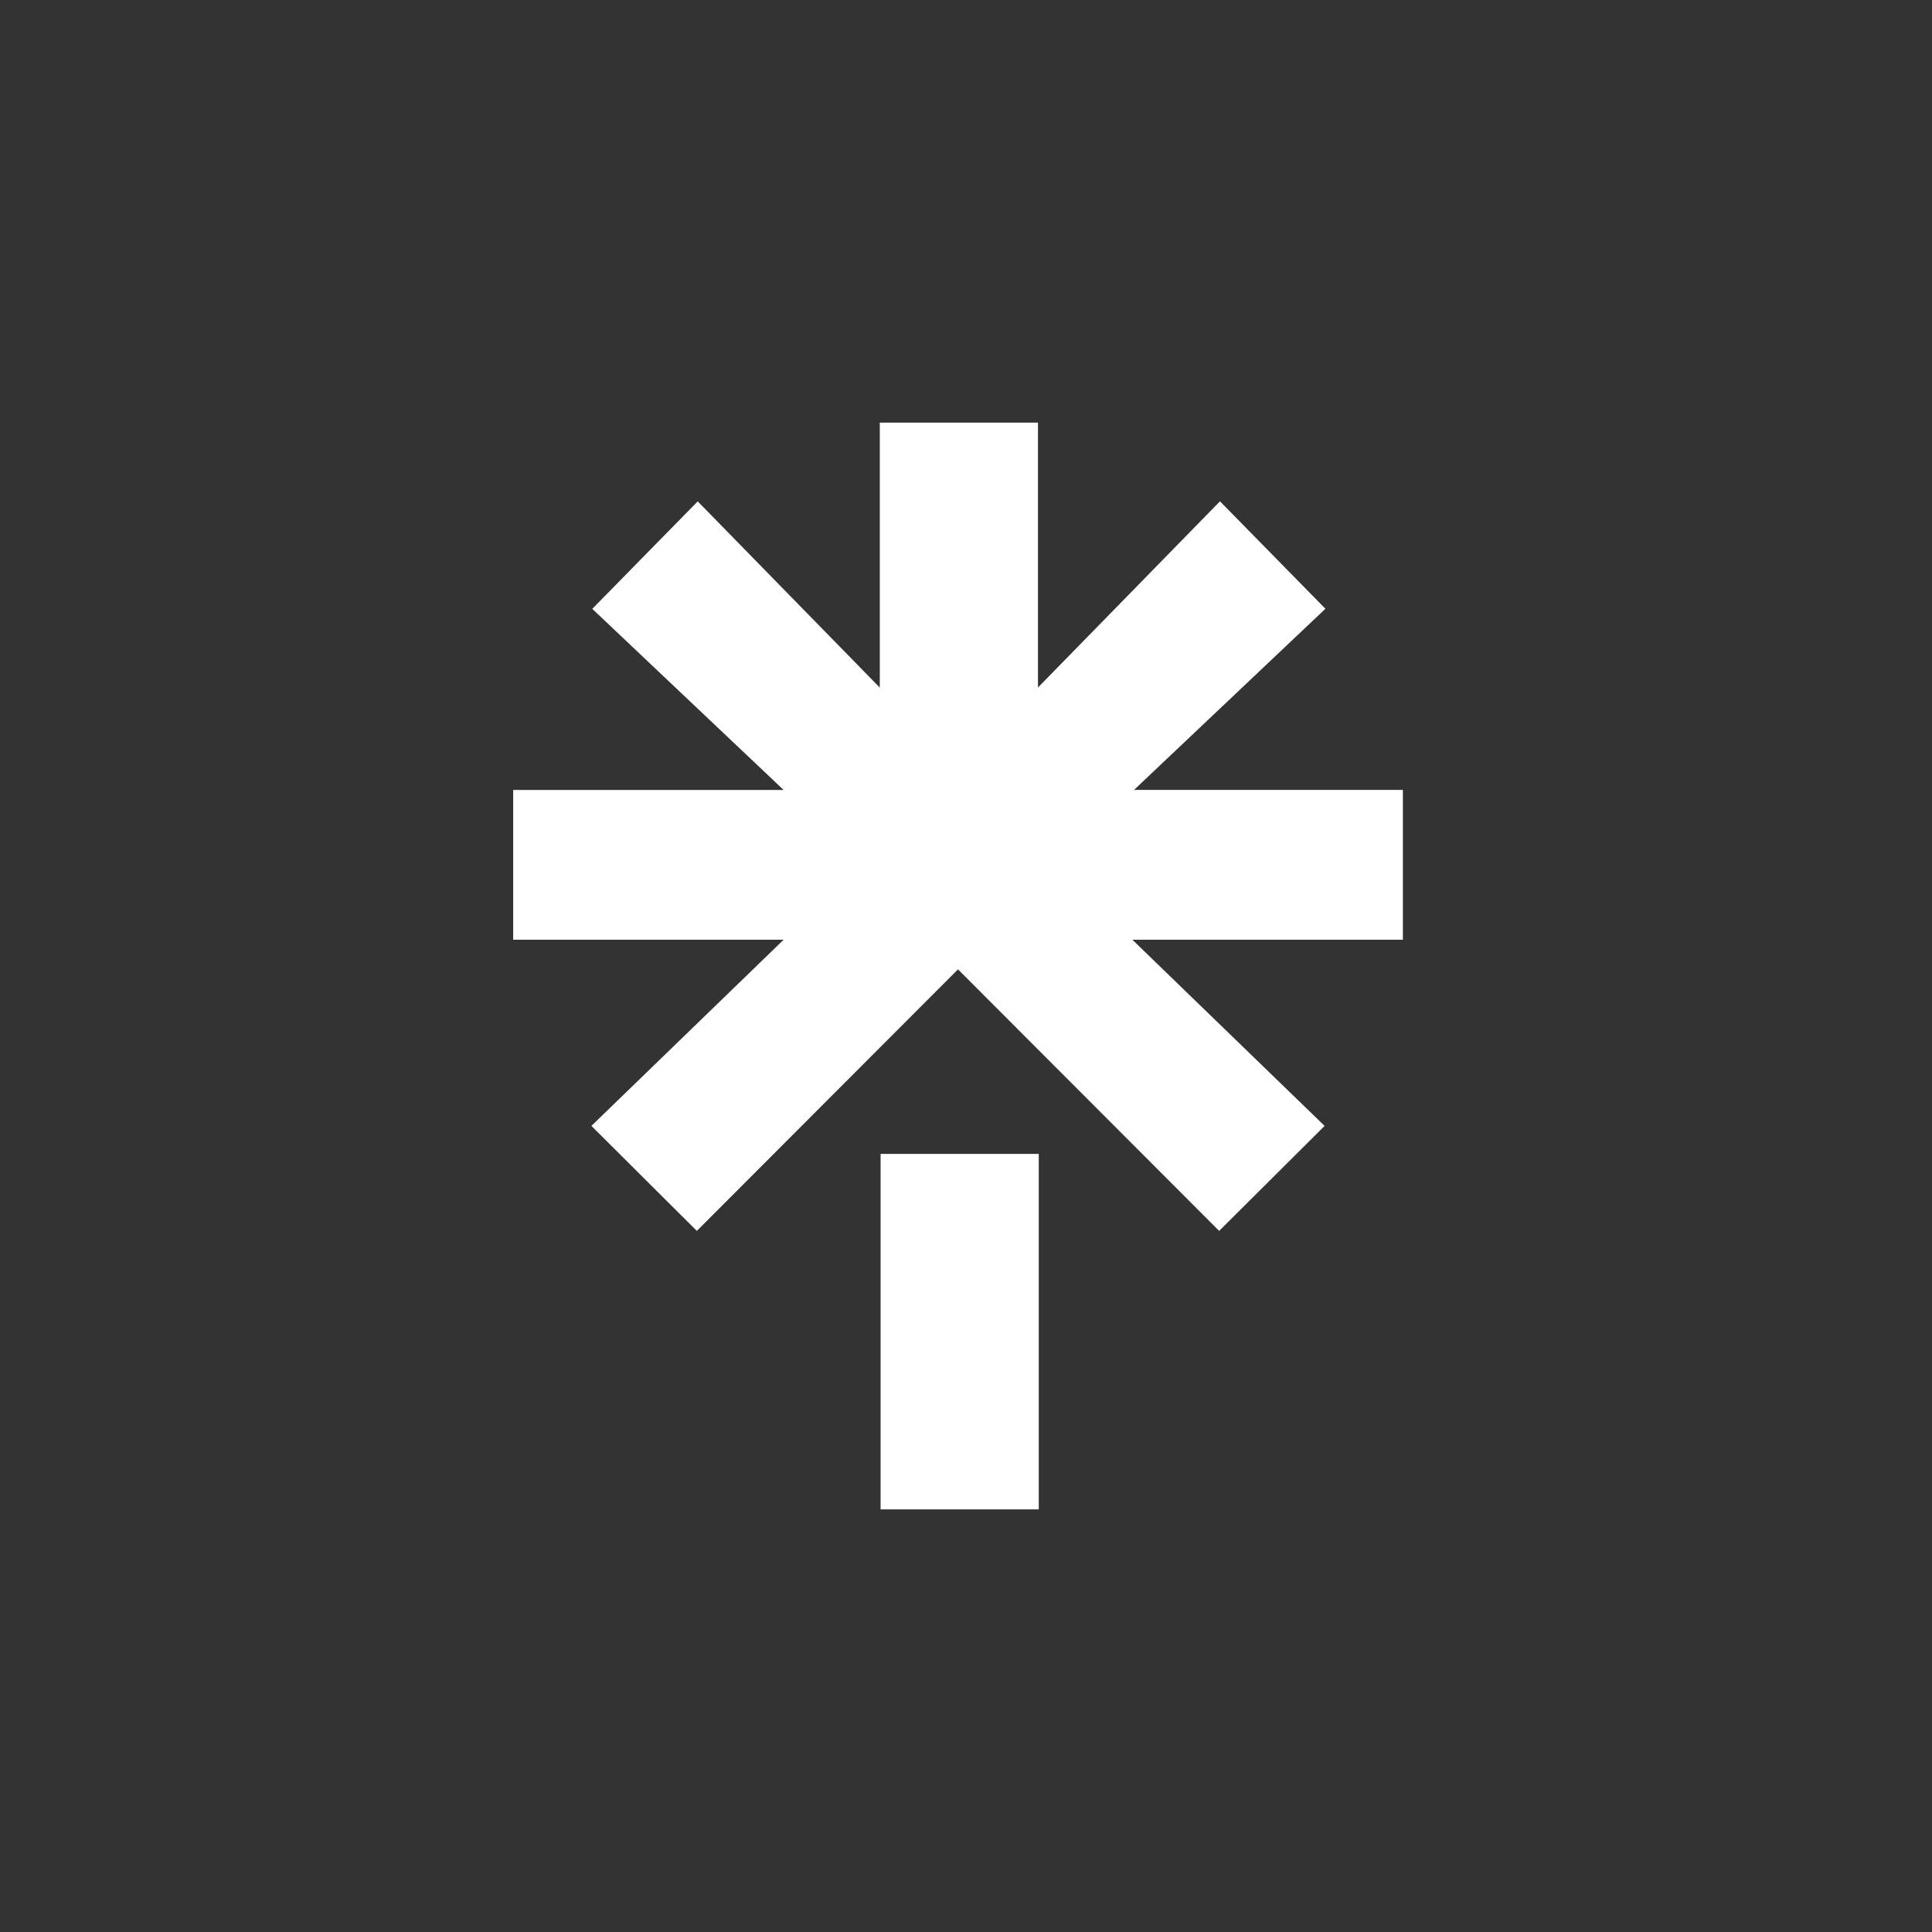 <svg xmlns="http://www.w3.org/2000/svg" width="64" height="64" viewBox="0 0 64 64" fill="none">
    <rect x="0" y="0" width="64" height="64" fill="#333333" stroke="none"/>
    <path fill-rule="evenodd" clip-rule="evenodd" d="M29.171 38.224H34.41V50H29.171V38.224Z" fill="white" />
    <path fill-rule="evenodd" clip-rule="evenodd"
        d="M17.055 26.169H25.959L19.62 20.169L23.113 16.609L29.144 22.777V14H34.384V22.775L40.413 16.607L43.906 20.166L37.567 26.166H46.472V31.129H37.511L43.879 37.297L40.386 40.775L31.735 32.111L23.084 40.775L19.591 37.297L25.959 31.129H17V26.169H17.055Z"
        fill="white" />
</svg>
